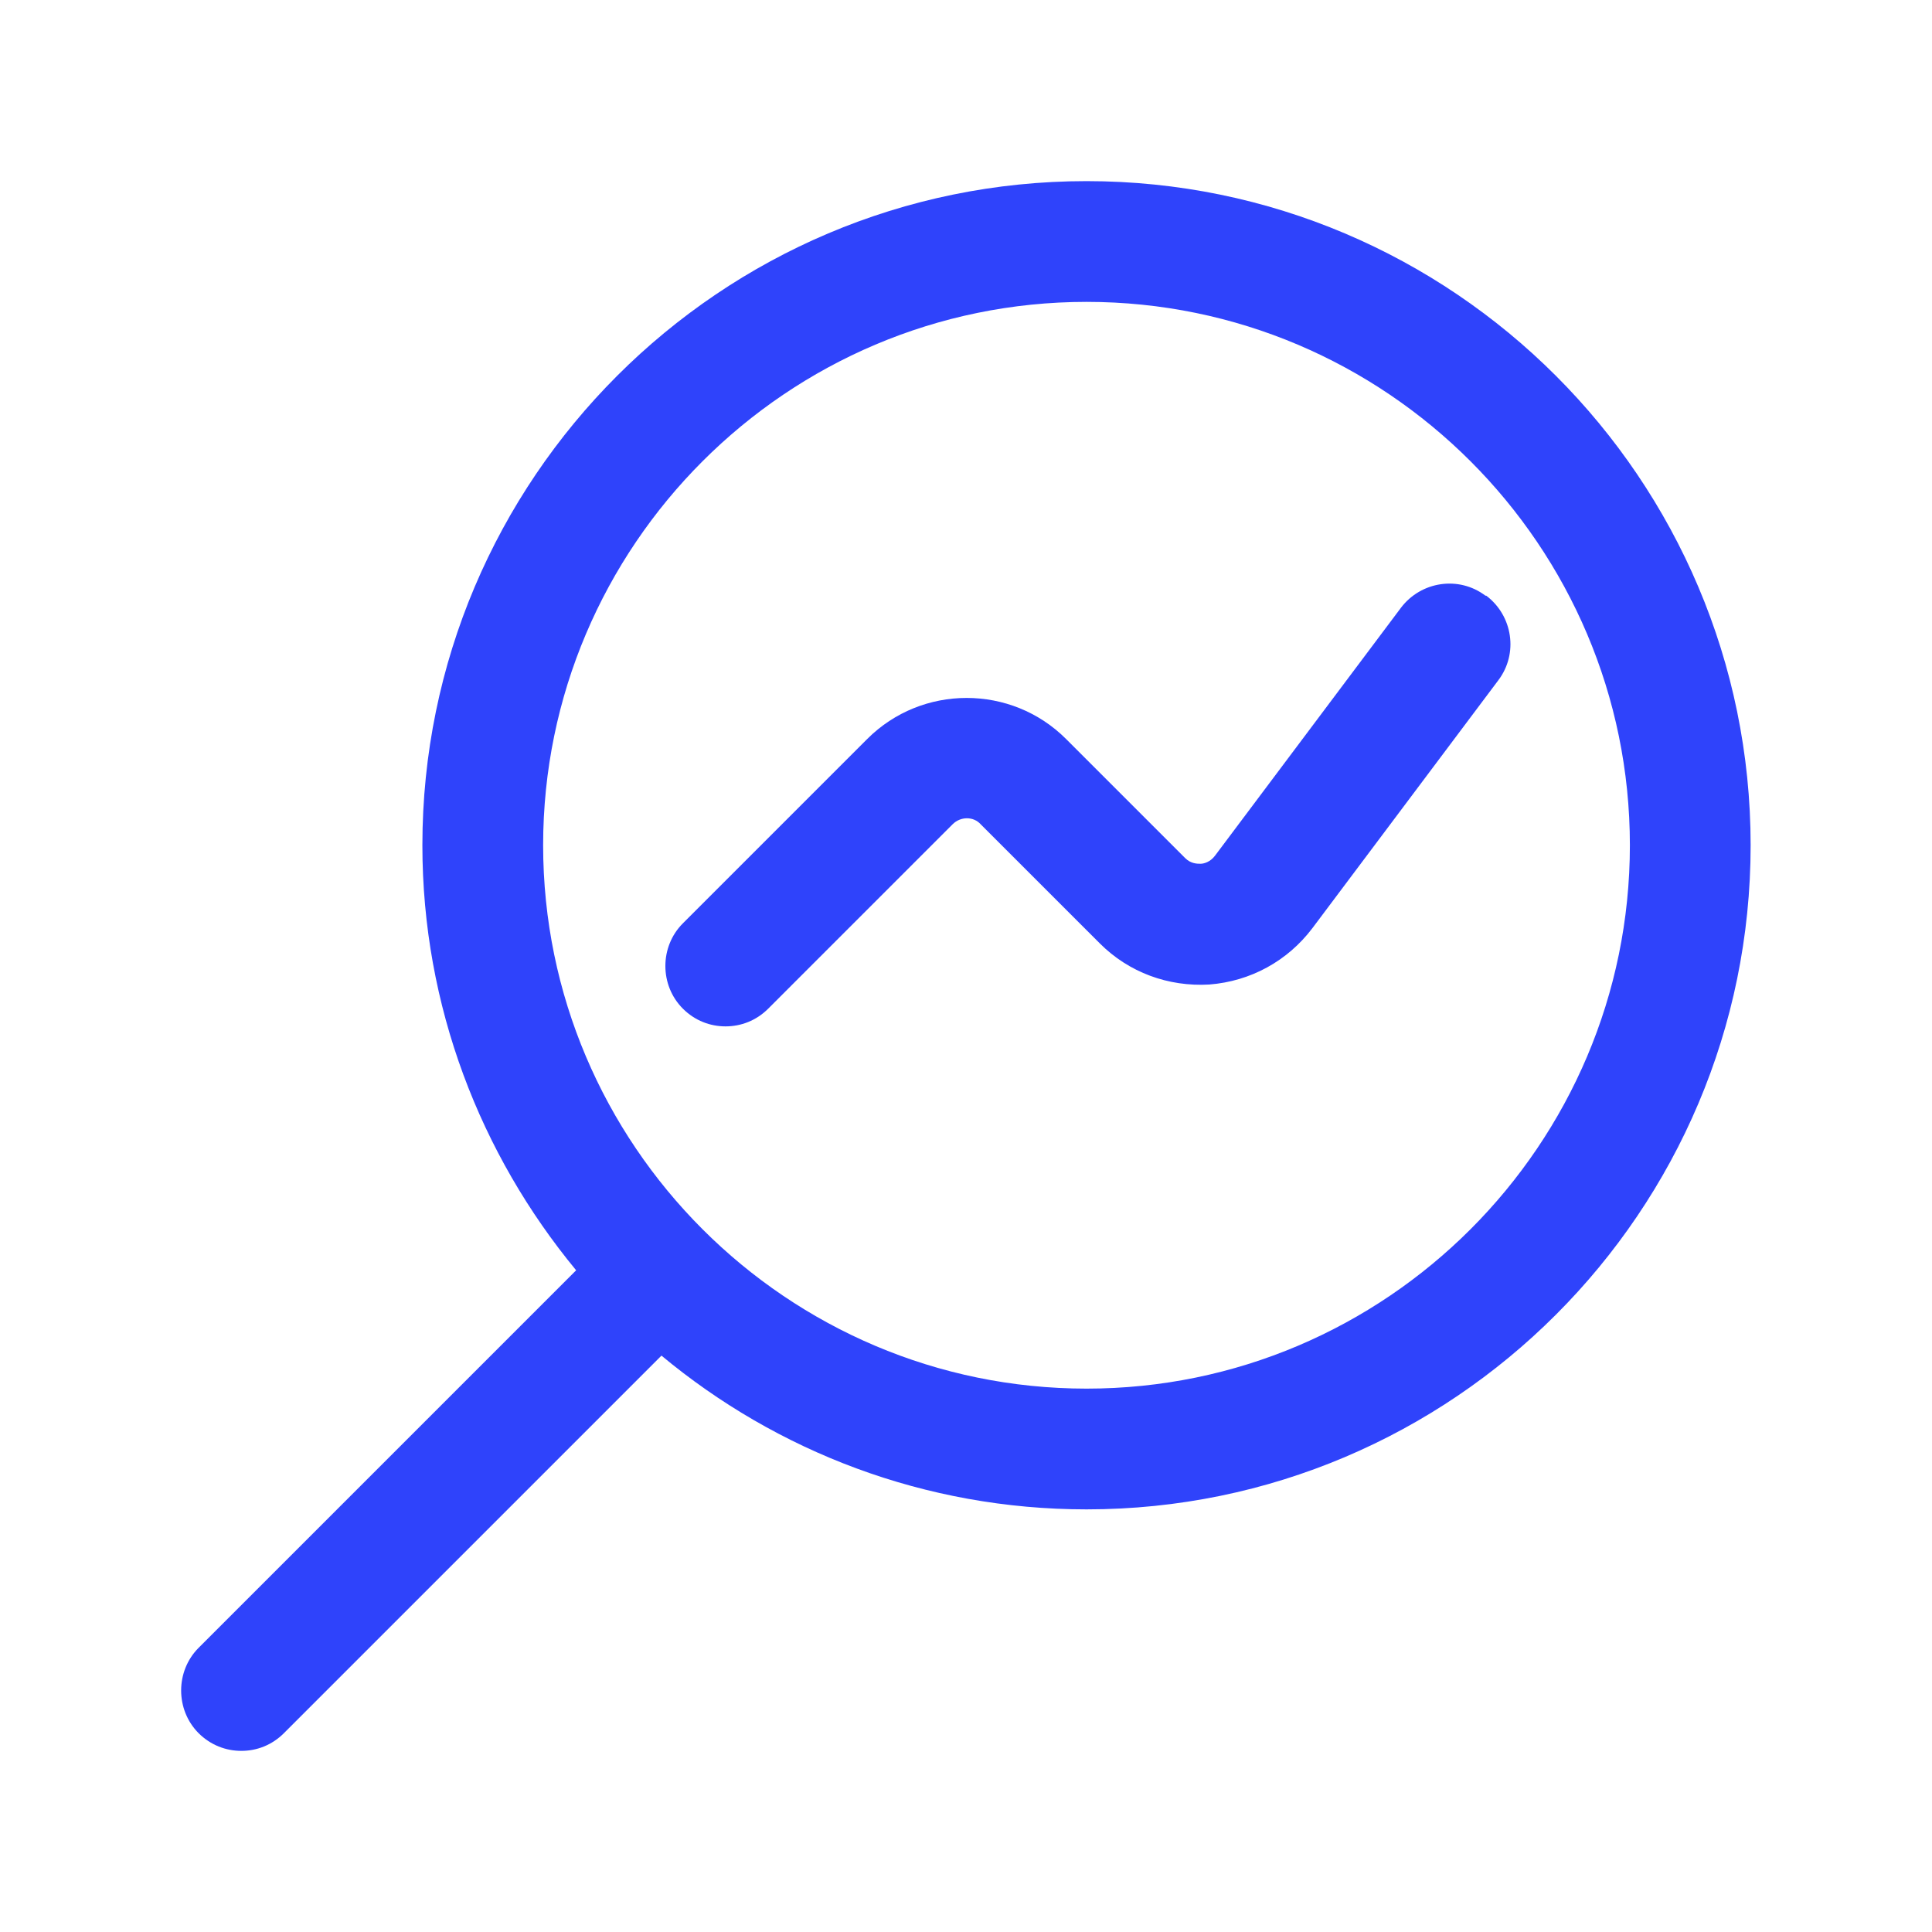 <svg width="24" height="24" viewBox="0 0 24 24" fill="none" xmlns="http://www.w3.org/2000/svg">
<path d="M13.498 2.25C8.947 2.25 5.247 5.95 5.247 10.5C5.247 12.5 5.968 14.34 7.157 15.78L2.467 20.47C2.178 20.76 2.178 21.24 2.467 21.53C2.618 21.68 2.808 21.75 2.998 21.75C3.188 21.75 3.377 21.68 3.527 21.53L8.217 16.84C9.648 18.03 11.488 18.75 13.498 18.75C18.047 18.75 21.747 15.05 21.747 10.5C21.747 5.95 18.047 2.25 13.498 2.25ZM13.498 17.25C9.777 17.25 6.747 14.22 6.747 10.5C6.747 6.78 9.777 3.75 13.498 3.75C17.218 3.75 20.247 6.78 20.247 10.5C20.247 14.22 17.218 17.25 13.498 17.25Z" fill="#2F43FB"/>
<path d="M18.453 7.4C18.123 7.15 17.653 7.22 17.403 7.55L15.093 10.63C15.033 10.71 14.953 10.73 14.913 10.73C14.873 10.73 14.793 10.73 14.723 10.66L13.243 9.18C12.563 8.5 11.453 8.5 10.773 9.18L8.483 11.47C8.193 11.76 8.193 12.24 8.483 12.53C8.633 12.68 8.823 12.75 9.013 12.75C9.203 12.75 9.393 12.68 9.543 12.53L11.833 10.24C11.933 10.14 12.093 10.14 12.183 10.24L13.663 11.72C14.023 12.08 14.513 12.26 15.023 12.23C15.533 12.19 15.993 11.94 16.303 11.53L18.613 8.45C18.863 8.12 18.793 7.65 18.463 7.4H18.453Z" fill="#2F43FB"/>
</svg>
